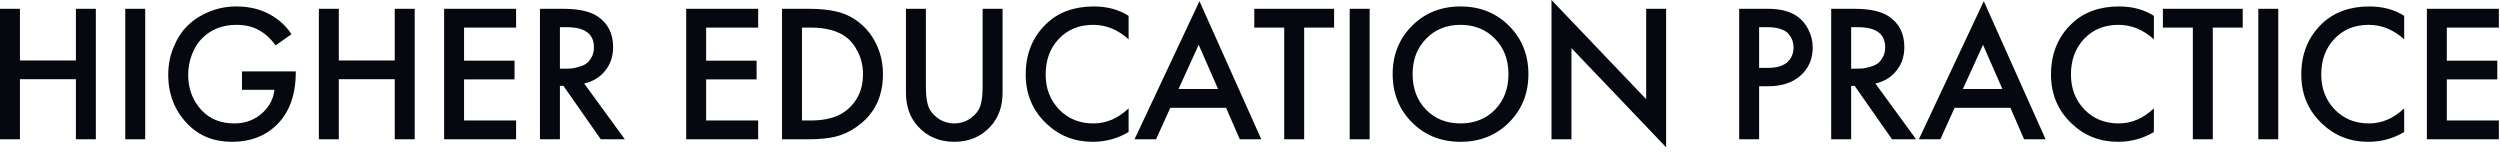 <svg width="409" height="25" viewBox="0 0 409 25" fill="none" xmlns="http://www.w3.org/2000/svg">
<path d="M3.264 1.44V9.888H12.416V1.44H15.68V22.784H12.416V12.96H3.264V22.784H-0V1.44H3.264ZM20.492 1.44H23.756V22.784H20.492V1.44ZM39.587 14.688V11.68H48.387V11.84C48.387 15.552 47.331 18.432 45.219 20.48C43.342 22.293 40.92 23.2 37.955 23.2C34.99 23.2 32.568 22.229 30.691 20.288C28.579 18.112 27.523 15.424 27.523 12.224C27.523 10.624 27.811 9.131 28.387 7.744C28.963 6.336 29.71 5.173 30.627 4.256C31.587 3.296 32.76 2.528 34.147 1.952C35.555 1.355 37.059 1.056 38.659 1.056C40.771 1.056 42.627 1.504 44.227 2.4C45.699 3.232 46.851 4.299 47.683 5.6L45.091 7.424C44.323 6.357 43.448 5.547 42.467 4.992C41.422 4.373 40.163 4.064 38.691 4.064C36.408 4.064 34.531 4.8 33.059 6.272C32.355 6.976 31.8 7.861 31.395 8.928C30.99 9.995 30.787 11.104 30.787 12.256C30.787 14.539 31.523 16.469 32.995 18.048C34.339 19.477 36.12 20.192 38.339 20.192C40.238 20.192 41.827 19.563 43.107 18.304C44.152 17.28 44.75 16.075 44.899 14.688H39.587ZM55.429 1.44V9.888H64.581V1.44H67.845V22.784H64.581V12.96H55.429V22.784H52.165V1.44H55.429ZM84.433 1.44V4.512H75.921V9.92H84.177V12.992H75.921V19.712H84.433V22.784H72.657V1.44H84.433ZM88.337 1.44H92.145C94.662 1.44 96.54 1.856 97.777 2.688C99.462 3.819 100.305 5.493 100.305 7.712C100.305 9.227 99.868 10.517 98.993 11.584C98.14 12.651 96.998 13.344 95.569 13.664L102.225 22.784H98.289L92.177 14.048H91.601V22.784H88.337V1.44ZM91.601 4.448V11.232H92.625C92.902 11.232 93.18 11.221 93.457 11.2C93.734 11.179 94.108 11.104 94.577 10.976C95.068 10.848 95.484 10.677 95.825 10.464C96.188 10.229 96.497 9.877 96.753 9.408C97.03 8.939 97.169 8.384 97.169 7.744C97.169 5.547 95.686 4.448 92.721 4.448H91.601ZM124.036 1.44V4.512H115.524V9.92H123.78V12.992H115.524V19.712H124.036V22.784H112.26V1.44H124.036ZM127.94 1.44H132.42C134.105 1.44 135.577 1.589 136.836 1.888C138.094 2.165 139.268 2.709 140.356 3.52C141.657 4.501 142.66 5.739 143.364 7.232C144.089 8.725 144.452 10.357 144.452 12.128C144.452 15.861 143.022 18.731 140.164 20.736C139.012 21.547 137.838 22.091 136.644 22.368C135.449 22.645 134.02 22.784 132.356 22.784H127.94V1.44ZM131.204 4.512V19.712H132.612C135.044 19.712 136.932 19.211 138.276 18.208C140.217 16.736 141.188 14.709 141.188 12.128C141.188 10.805 140.91 9.6 140.356 8.512C139.822 7.424 139.14 6.581 138.308 5.984C136.942 5.003 135.044 4.512 132.612 4.512H131.204ZM148.213 1.44H151.477V14.304C151.477 15.968 151.701 17.195 152.149 17.984C152.512 18.581 153.045 19.104 153.749 19.552C154.453 19.979 155.243 20.192 156.117 20.192C156.992 20.192 157.781 19.979 158.485 19.552C159.189 19.104 159.723 18.581 160.085 17.984C160.533 17.195 160.757 15.968 160.757 14.304V1.44H164.021V15.168C164.021 17.408 163.36 19.253 162.037 20.704C160.501 22.368 158.528 23.2 156.117 23.2C153.707 23.2 151.733 22.368 150.197 20.704C148.875 19.253 148.213 17.408 148.213 15.168V1.44ZM184.639 2.592V6.432C182.89 4.853 180.959 4.064 178.847 4.064C176.543 4.064 174.666 4.832 173.215 6.368C171.786 7.883 171.071 9.824 171.071 12.192C171.071 14.475 171.807 16.384 173.279 17.92C174.751 19.435 176.618 20.192 178.879 20.192C180.991 20.192 182.911 19.371 184.639 17.728V21.6C182.847 22.667 180.895 23.2 178.783 23.2C175.818 23.2 173.3 22.219 171.231 20.256C168.948 18.123 167.807 15.435 167.807 12.192C167.807 8.779 168.948 5.995 171.231 3.84C173.194 1.984 175.764 1.056 178.943 1.056C181.14 1.056 183.039 1.568 184.639 2.592ZM202.826 22.784L200.586 17.632H191.466L189.13 22.784H185.61L196.234 0.192L206.346 22.784H202.826ZM192.81 14.56H199.274L196.106 7.328L192.81 14.56ZM218.257 4.512H213.361V22.784H210.097V4.512H205.201V1.44H218.257V4.512ZM220.808 1.44H224.072V22.784H220.808V1.44ZM231.007 4.224C233.119 2.112 235.765 1.056 238.943 1.056C242.122 1.056 244.767 2.112 246.879 4.224C248.991 6.336 250.047 8.971 250.047 12.128C250.047 15.285 248.991 17.92 246.879 20.032C244.767 22.144 242.122 23.2 238.943 23.2C235.765 23.2 233.119 22.144 231.007 20.032C228.895 17.92 227.839 15.285 227.839 12.128C227.839 8.971 228.895 6.336 231.007 4.224ZM233.311 17.952C234.783 19.445 236.661 20.192 238.943 20.192C241.226 20.192 243.103 19.445 244.575 17.952C246.047 16.437 246.783 14.496 246.783 12.128C246.783 9.76 246.047 7.829 244.575 6.336C243.103 4.821 241.226 4.064 238.943 4.064C236.661 4.064 234.783 4.821 233.311 6.336C231.839 7.829 231.103 9.76 231.103 12.128C231.103 14.496 231.839 16.437 233.311 17.952ZM257.089 22.784H253.825V-3.8147e-06L269.313 16.224V1.44H272.577V24.096L257.089 7.872V22.784ZM284.528 1.44H289.232C291.195 1.44 292.752 1.824 293.904 2.592C294.758 3.168 295.408 3.925 295.856 4.864C296.326 5.781 296.56 6.752 296.56 7.776C296.56 9.696 295.867 11.253 294.48 12.448C293.179 13.557 291.44 14.112 289.264 14.112H287.792V22.784H284.528V1.44ZM287.792 4.448V11.104H289.264C290.63 11.104 291.664 10.805 292.368 10.208C293.072 9.589 293.424 8.768 293.424 7.744C293.424 7.381 293.371 7.04 293.264 6.72C293.179 6.4 292.998 6.059 292.72 5.696C292.464 5.312 292.038 5.013 291.44 4.8C290.843 4.565 290.107 4.448 289.232 4.448H287.792ZM299.583 1.44H303.391C305.909 1.44 307.786 1.856 309.023 2.688C310.709 3.819 311.551 5.493 311.551 7.712C311.551 9.227 311.114 10.517 310.239 11.584C309.386 12.651 308.245 13.344 306.815 13.664L313.471 22.784H309.535L303.423 14.048H302.847V22.784H299.583V1.44ZM302.847 4.448V11.232H303.871C304.149 11.232 304.426 11.221 304.703 11.2C304.981 11.179 305.354 11.104 305.823 10.976C306.314 10.848 306.73 10.677 307.071 10.464C307.434 10.229 307.743 9.877 307.999 9.408C308.277 8.939 308.415 8.384 308.415 7.744C308.415 5.547 306.933 4.448 303.967 4.448H302.847ZM331.141 22.784L328.901 17.632H319.781L317.445 22.784H313.925L324.549 0.192L334.661 22.784H331.141ZM321.125 14.56H327.589L324.421 7.328L321.125 14.56ZM352.376 2.592V6.432C350.627 4.853 348.696 4.064 346.584 4.064C344.28 4.064 342.403 4.832 340.952 6.368C339.523 7.883 338.808 9.824 338.808 12.192C338.808 14.475 339.544 16.384 341.016 17.92C342.488 19.435 344.355 20.192 346.616 20.192C348.728 20.192 350.648 19.371 352.376 17.728V21.6C350.584 22.667 348.632 23.2 346.52 23.2C343.555 23.2 341.038 22.219 338.968 20.256C336.686 18.123 335.544 15.435 335.544 12.192C335.544 8.779 336.686 5.995 338.968 3.84C340.931 1.984 343.502 1.056 346.68 1.056C348.878 1.056 350.776 1.568 352.376 2.592ZM366.908 4.512H362.012V22.784H358.748V4.512H353.852V1.44H366.908V4.512ZM369.46 1.44H372.724V22.784H369.46V1.44ZM393.323 2.592V6.432C391.573 4.853 389.643 4.064 387.531 4.064C385.227 4.064 383.349 4.832 381.899 6.368C380.469 7.883 379.755 9.824 379.755 12.192C379.755 14.475 380.491 16.384 381.963 17.92C383.435 19.435 385.301 20.192 387.563 20.192C389.675 20.192 391.595 19.371 393.323 17.728V21.6C391.531 22.667 389.579 23.2 387.467 23.2C384.501 23.2 381.984 22.219 379.915 20.256C377.632 18.123 376.491 15.435 376.491 12.192C376.491 8.779 377.632 5.995 379.915 3.84C381.877 1.984 384.448 1.056 387.627 1.056C389.824 1.056 391.723 1.568 393.323 2.592ZM408.814 1.44V4.512H400.302V9.92H408.558V12.992H400.302V19.712H408.814V22.784H397.038V1.44H408.814Z" fill="#060810"/>
</svg>
